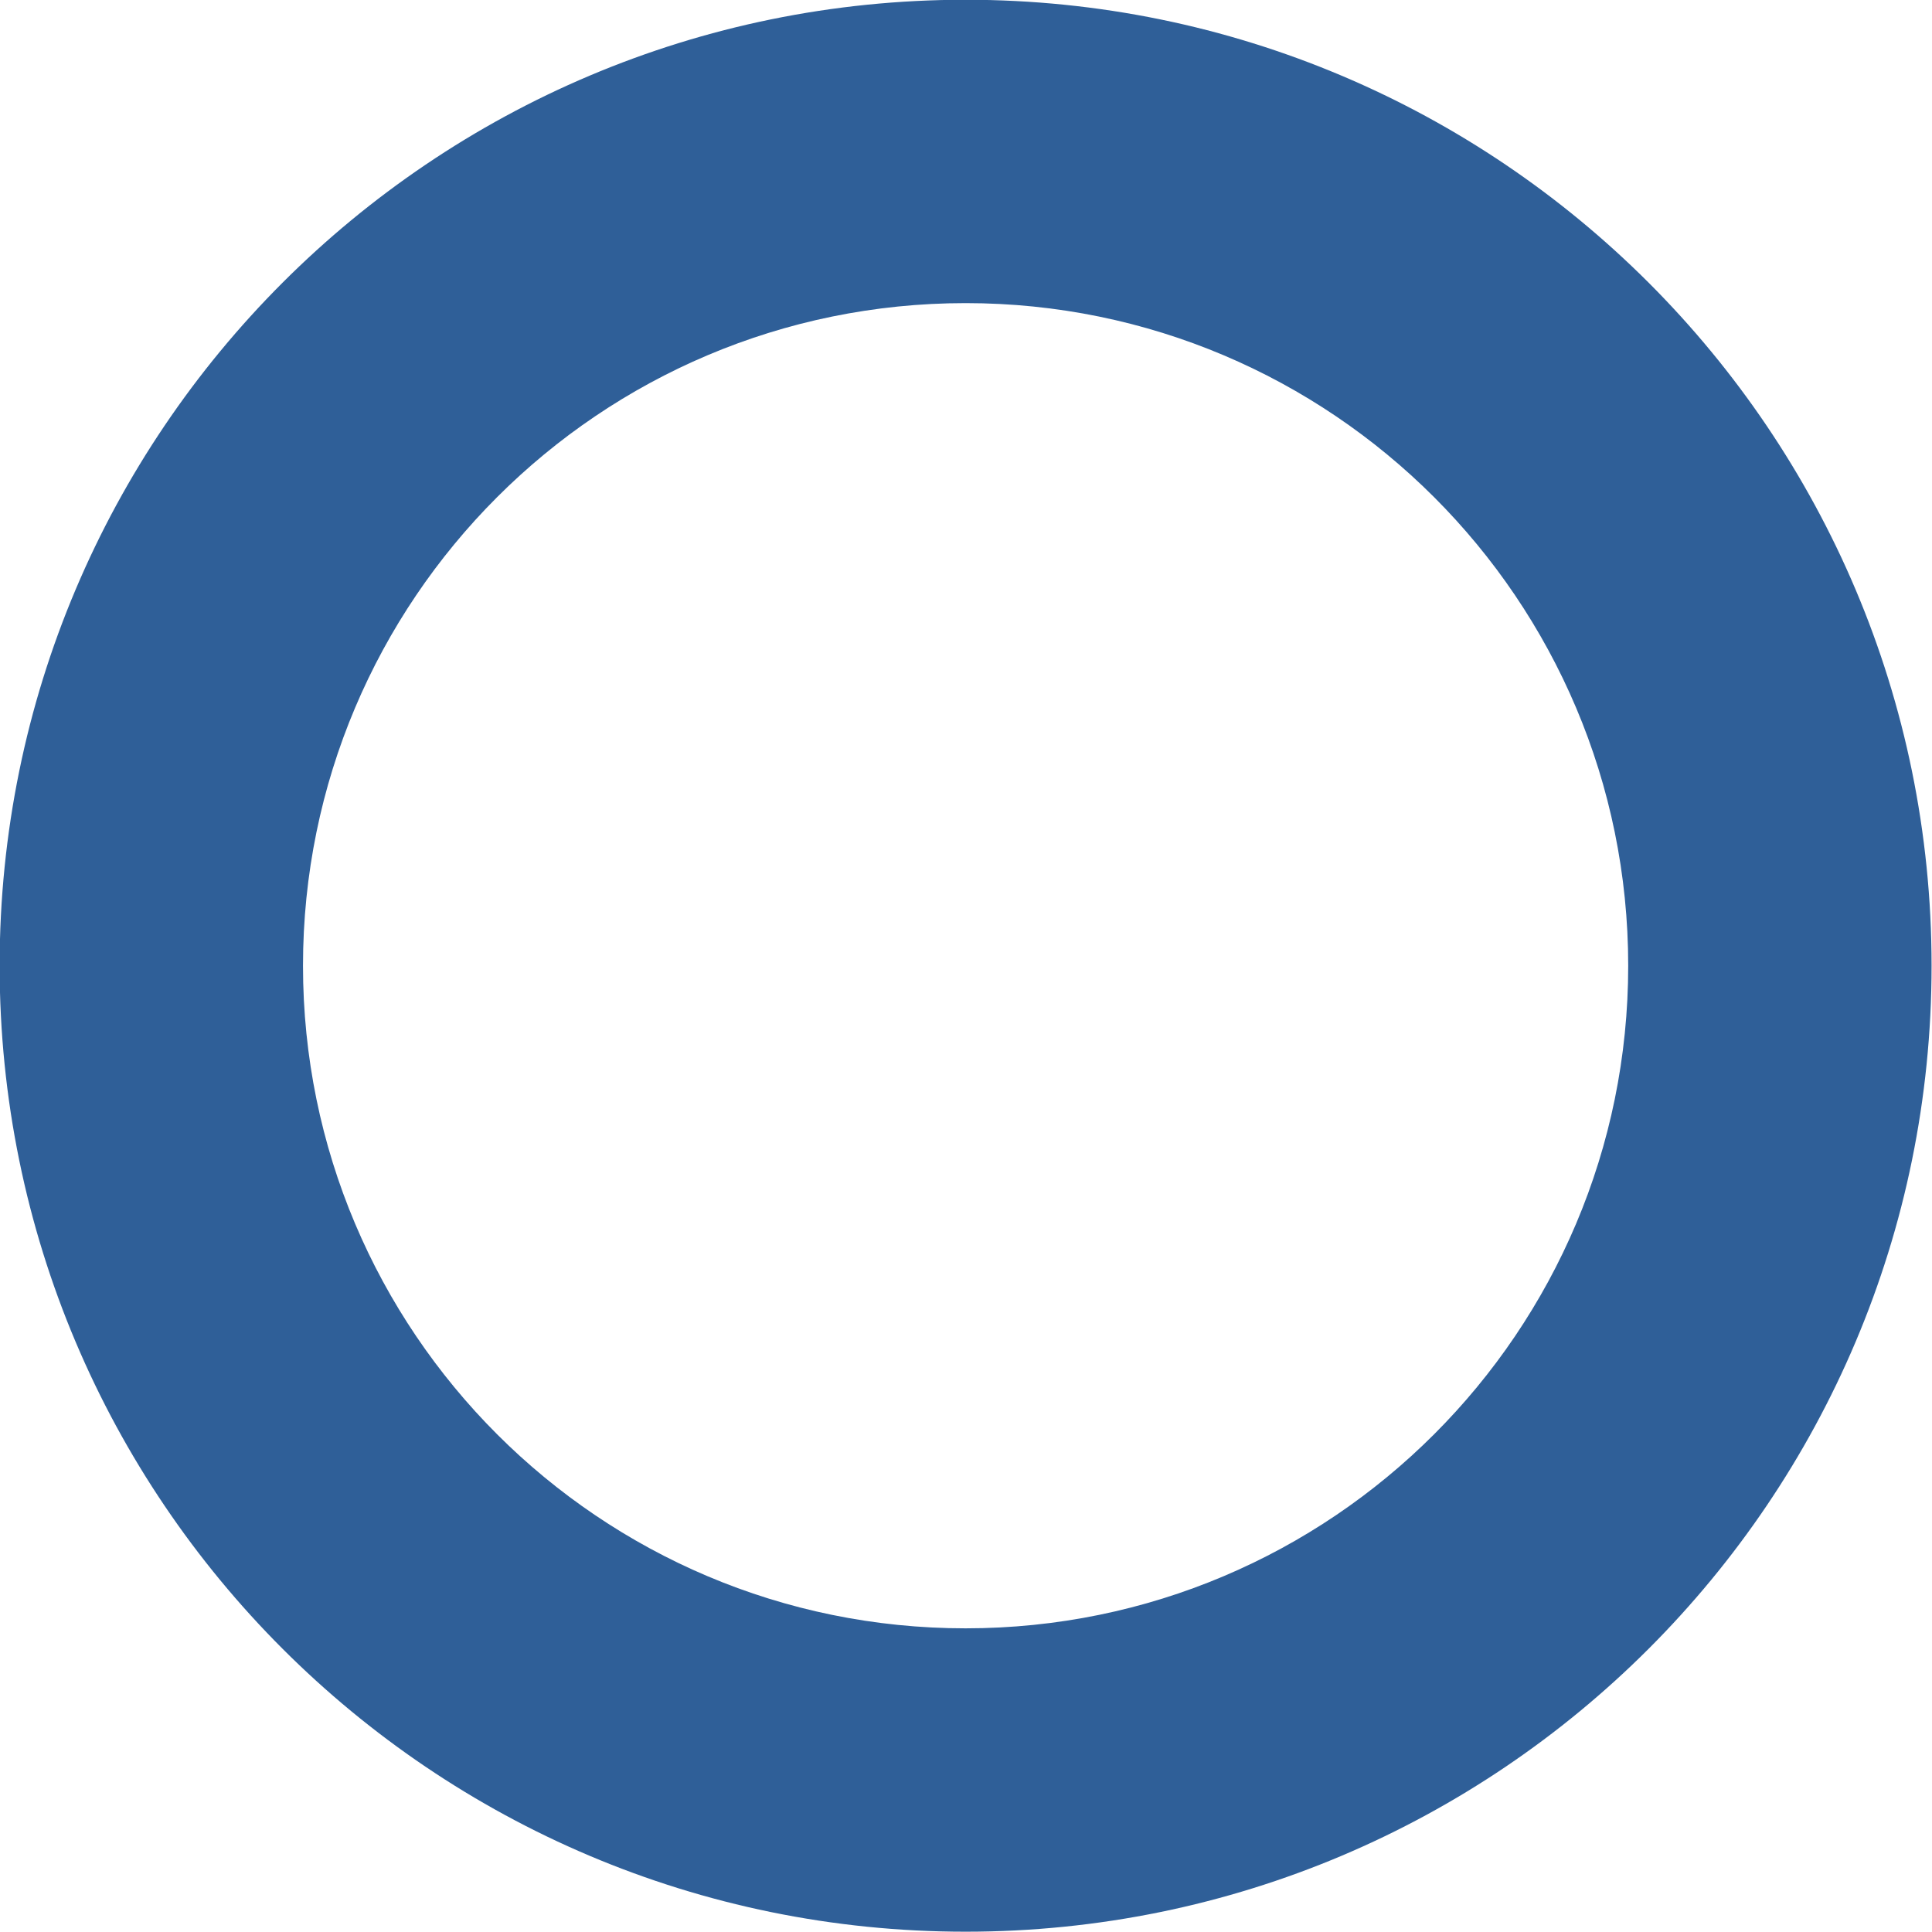 <?xml version="1.0" encoding="UTF-8" standalone="no"?><svg xmlns="http://www.w3.org/2000/svg" xmlns:xlink="http://www.w3.org/1999/xlink" fill="#000000" height="257.2" preserveAspectRatio="xMidYMid meet" version="1" viewBox="290.5 452.3 257.2 257.2" width="257.2" zoomAndPan="magnify"><g><g fill="#2f5f98" id="change1_1"><path d="M547.643,580.864L547.643,580.864C547.643,651.885,490.069,709.46,419.047,709.46L419.047,709.46C348.026,709.46,290.451,651.885,290.451,580.864L290.451,580.864C290.451,509.842,348.026,452.268,419.047,452.268L419.047,452.268C490.069,452.268,547.643,509.842,547.643,580.864L547.643,580.864 M507.257,580.864L507.257,580.864C507.257,532.146,467.764,492.653,419.047,492.653L419.047,492.653C370.33,492.653,330.837,532.146,330.837,580.864L330.837,580.864C330.837,629.581,370.33,669.074,419.047,669.074L419.047,669.074C467.764,669.074,507.257,629.581,507.257,580.864 Z"/></g></g></svg>
